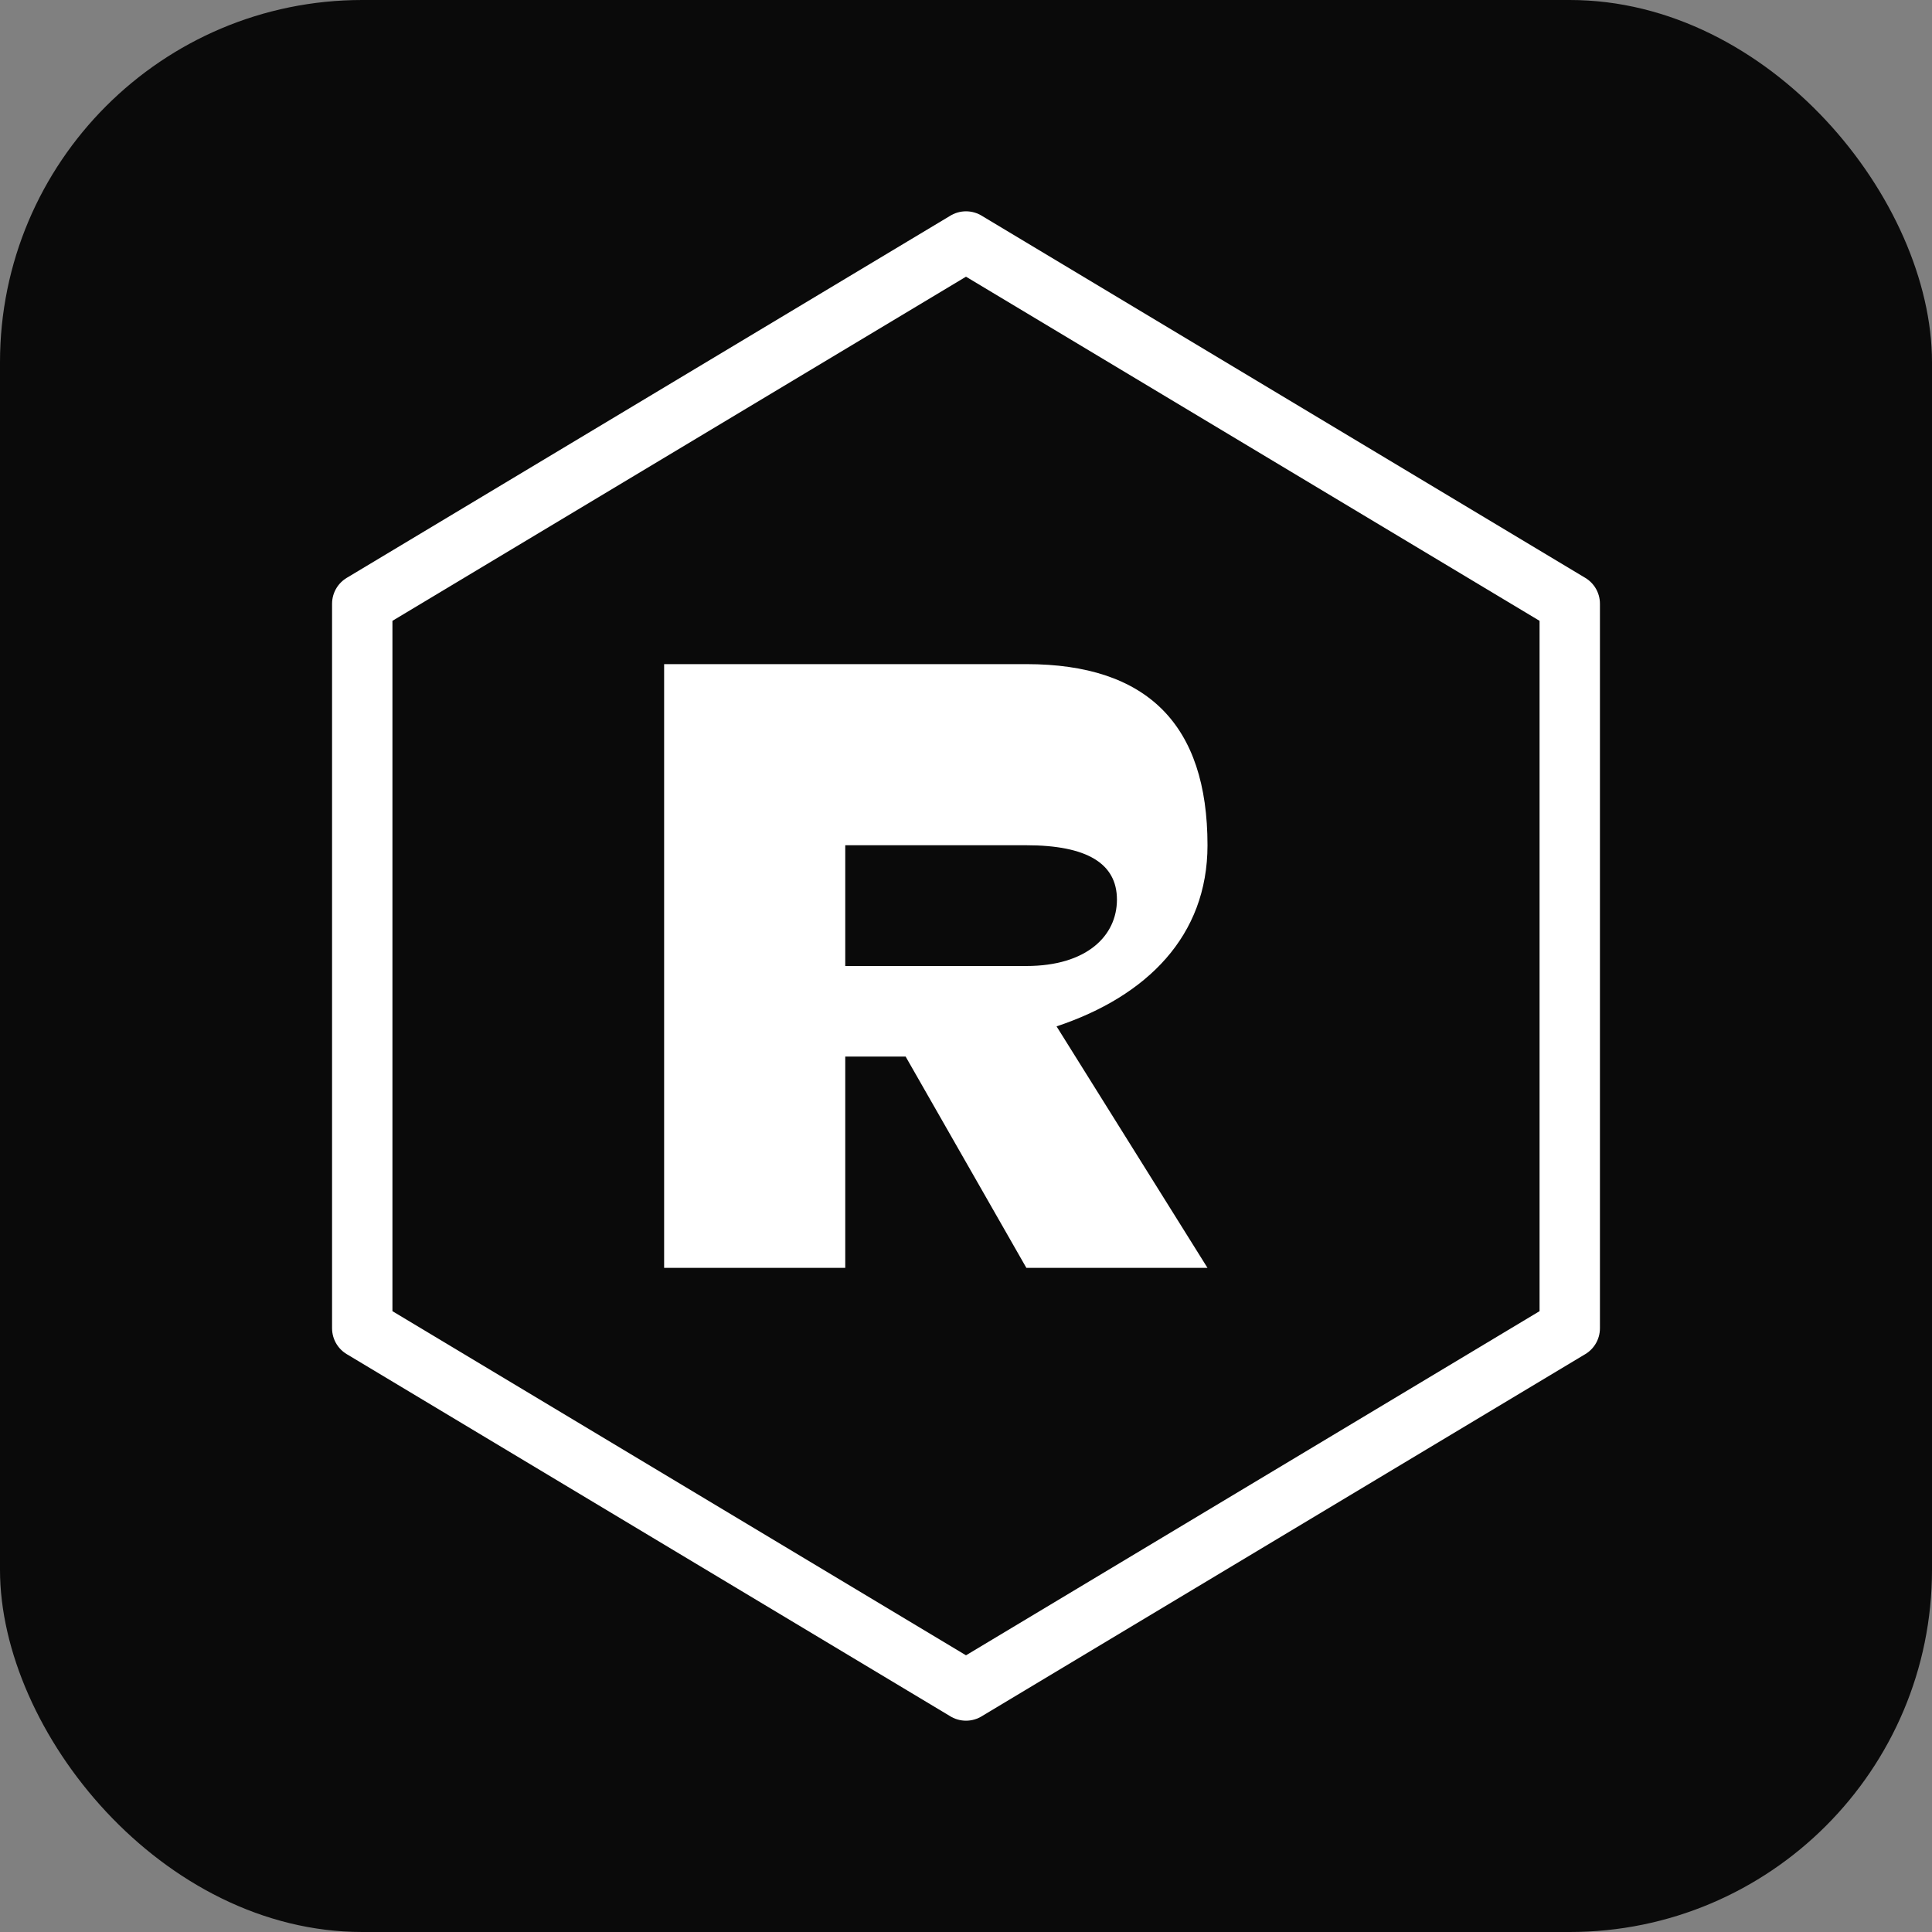 <svg xmlns="http://www.w3.org/2000/svg" viewBox="0 0 64 64">
  <rect x="0" y="0" width="64" height="64" fill="#808080" stroke="none"/>
  <rect width="64" height="64" rx="12" fill="#0a0a0a"/>
  <g fill="#ffffff" stroke="#ffffff" stroke-width="2" stroke-linejoin="round" transform="translate(6,6)">
    <!-- Hex outline -->
    <path d="M26 2 L46 14 V38 L26 50 L6 38 V14 Z" fill="none"/>
    <!-- Stylized R -->
    <path d="M16 16 H28 C32 16 34 18 34 22 C34 25 32 27 29 28 L34 36 H28 L24 29 H22 V36 H16 Z M28 22 H22 V26 H28 C30 26 31 25 31 23.8 C31 22.6 30 22 28 22 Z" fill="#ffffff" stroke="none"/>
  </g>
</svg>
